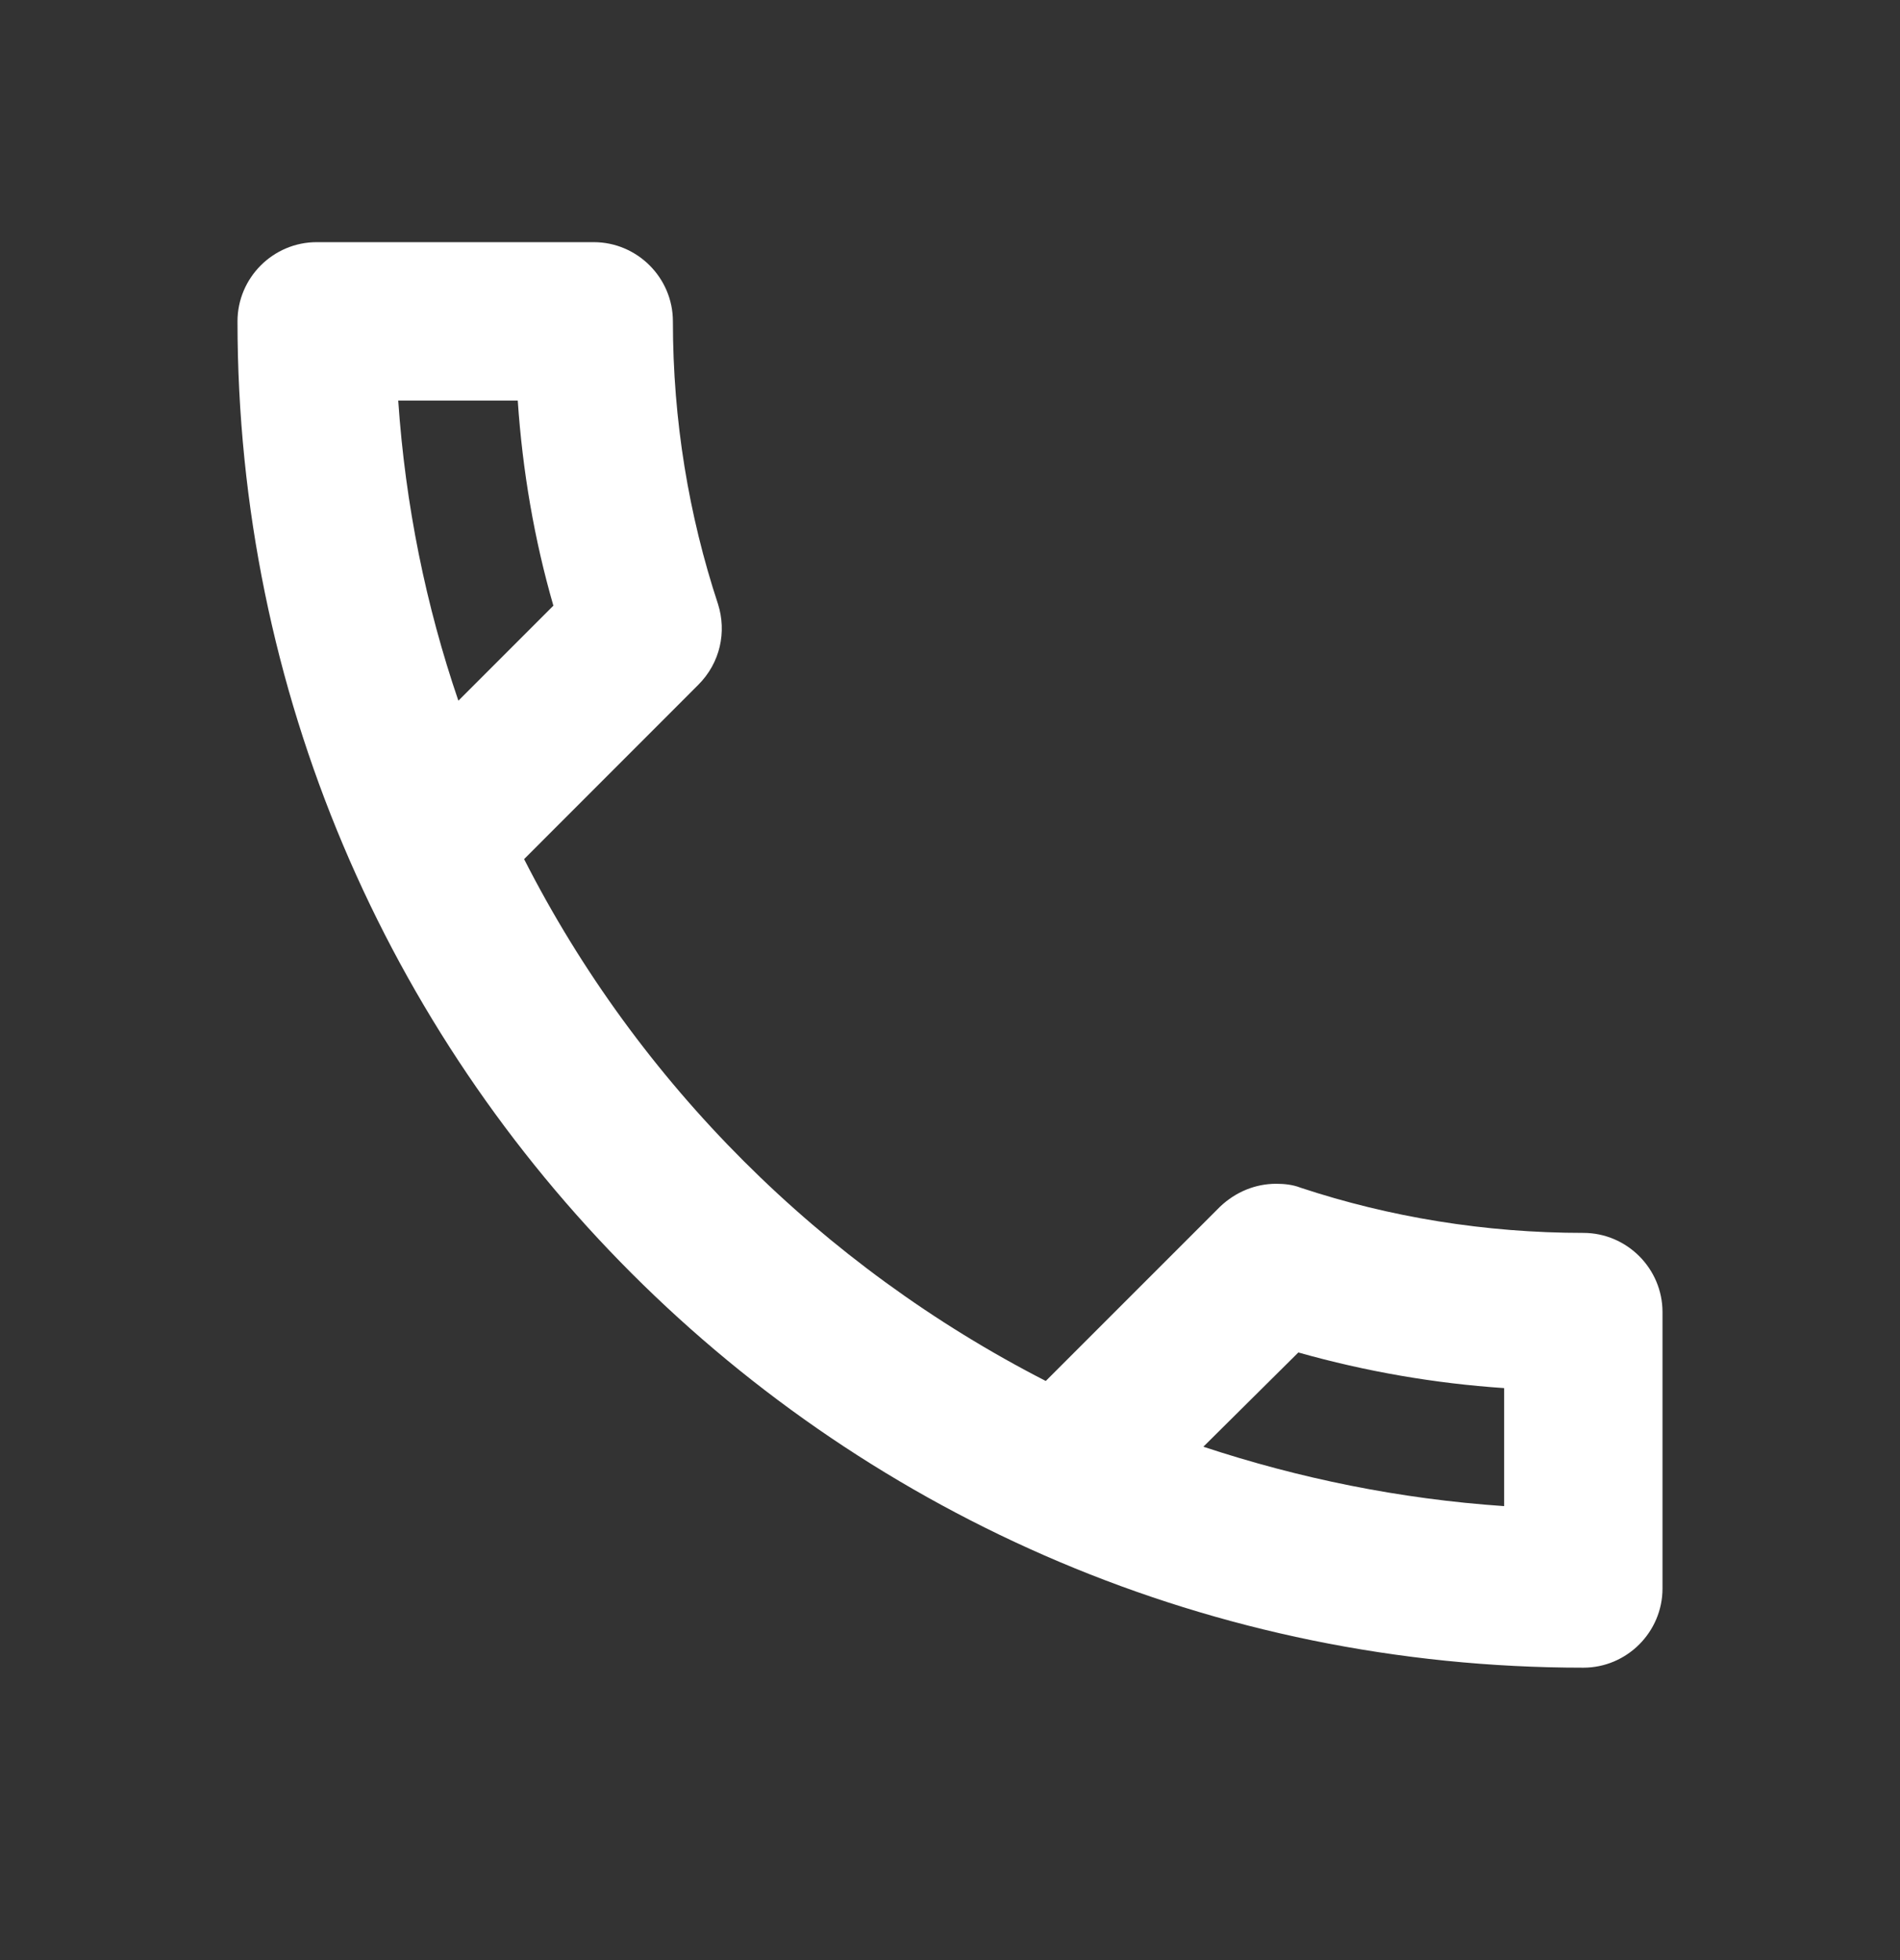 <svg width="32" height="33" viewBox="0 0 32 33" fill="none" xmlns="http://www.w3.org/2000/svg">
<rect x="0" y="0" width="32" height="33" fill="#333333" stroke="none"/>
<path d="M8.72 6.744C8.8 7.93 9 9.09 9.32 10.197L7.72 11.797C7.173 10.197 6.827 8.504 6.707 6.744H8.72ZM21.867 22.77C23 23.09 24.16 23.291 25.333 23.37V25.357C23.573 25.237 21.88 24.89 20.267 24.357L21.867 22.77ZM10 4.077H5.333C4.6 4.077 4 4.677 4 5.41C4 17.93 14.147 28.077 26.667 28.077C27.4 28.077 28 27.477 28 26.744V22.09C28 21.357 27.4 20.757 26.667 20.757C25.013 20.757 23.4 20.491 21.907 19.997C21.773 19.944 21.627 19.93 21.493 19.93C21.147 19.93 20.813 20.064 20.547 20.317L17.613 23.25C13.84 21.317 10.747 18.237 8.827 14.464L11.76 11.53C12.133 11.157 12.24 10.637 12.093 10.171C11.6 8.677 11.333 7.077 11.333 5.41C11.333 4.677 10.733 4.077 10 4.077Z" fill="white"/>
</svg>
